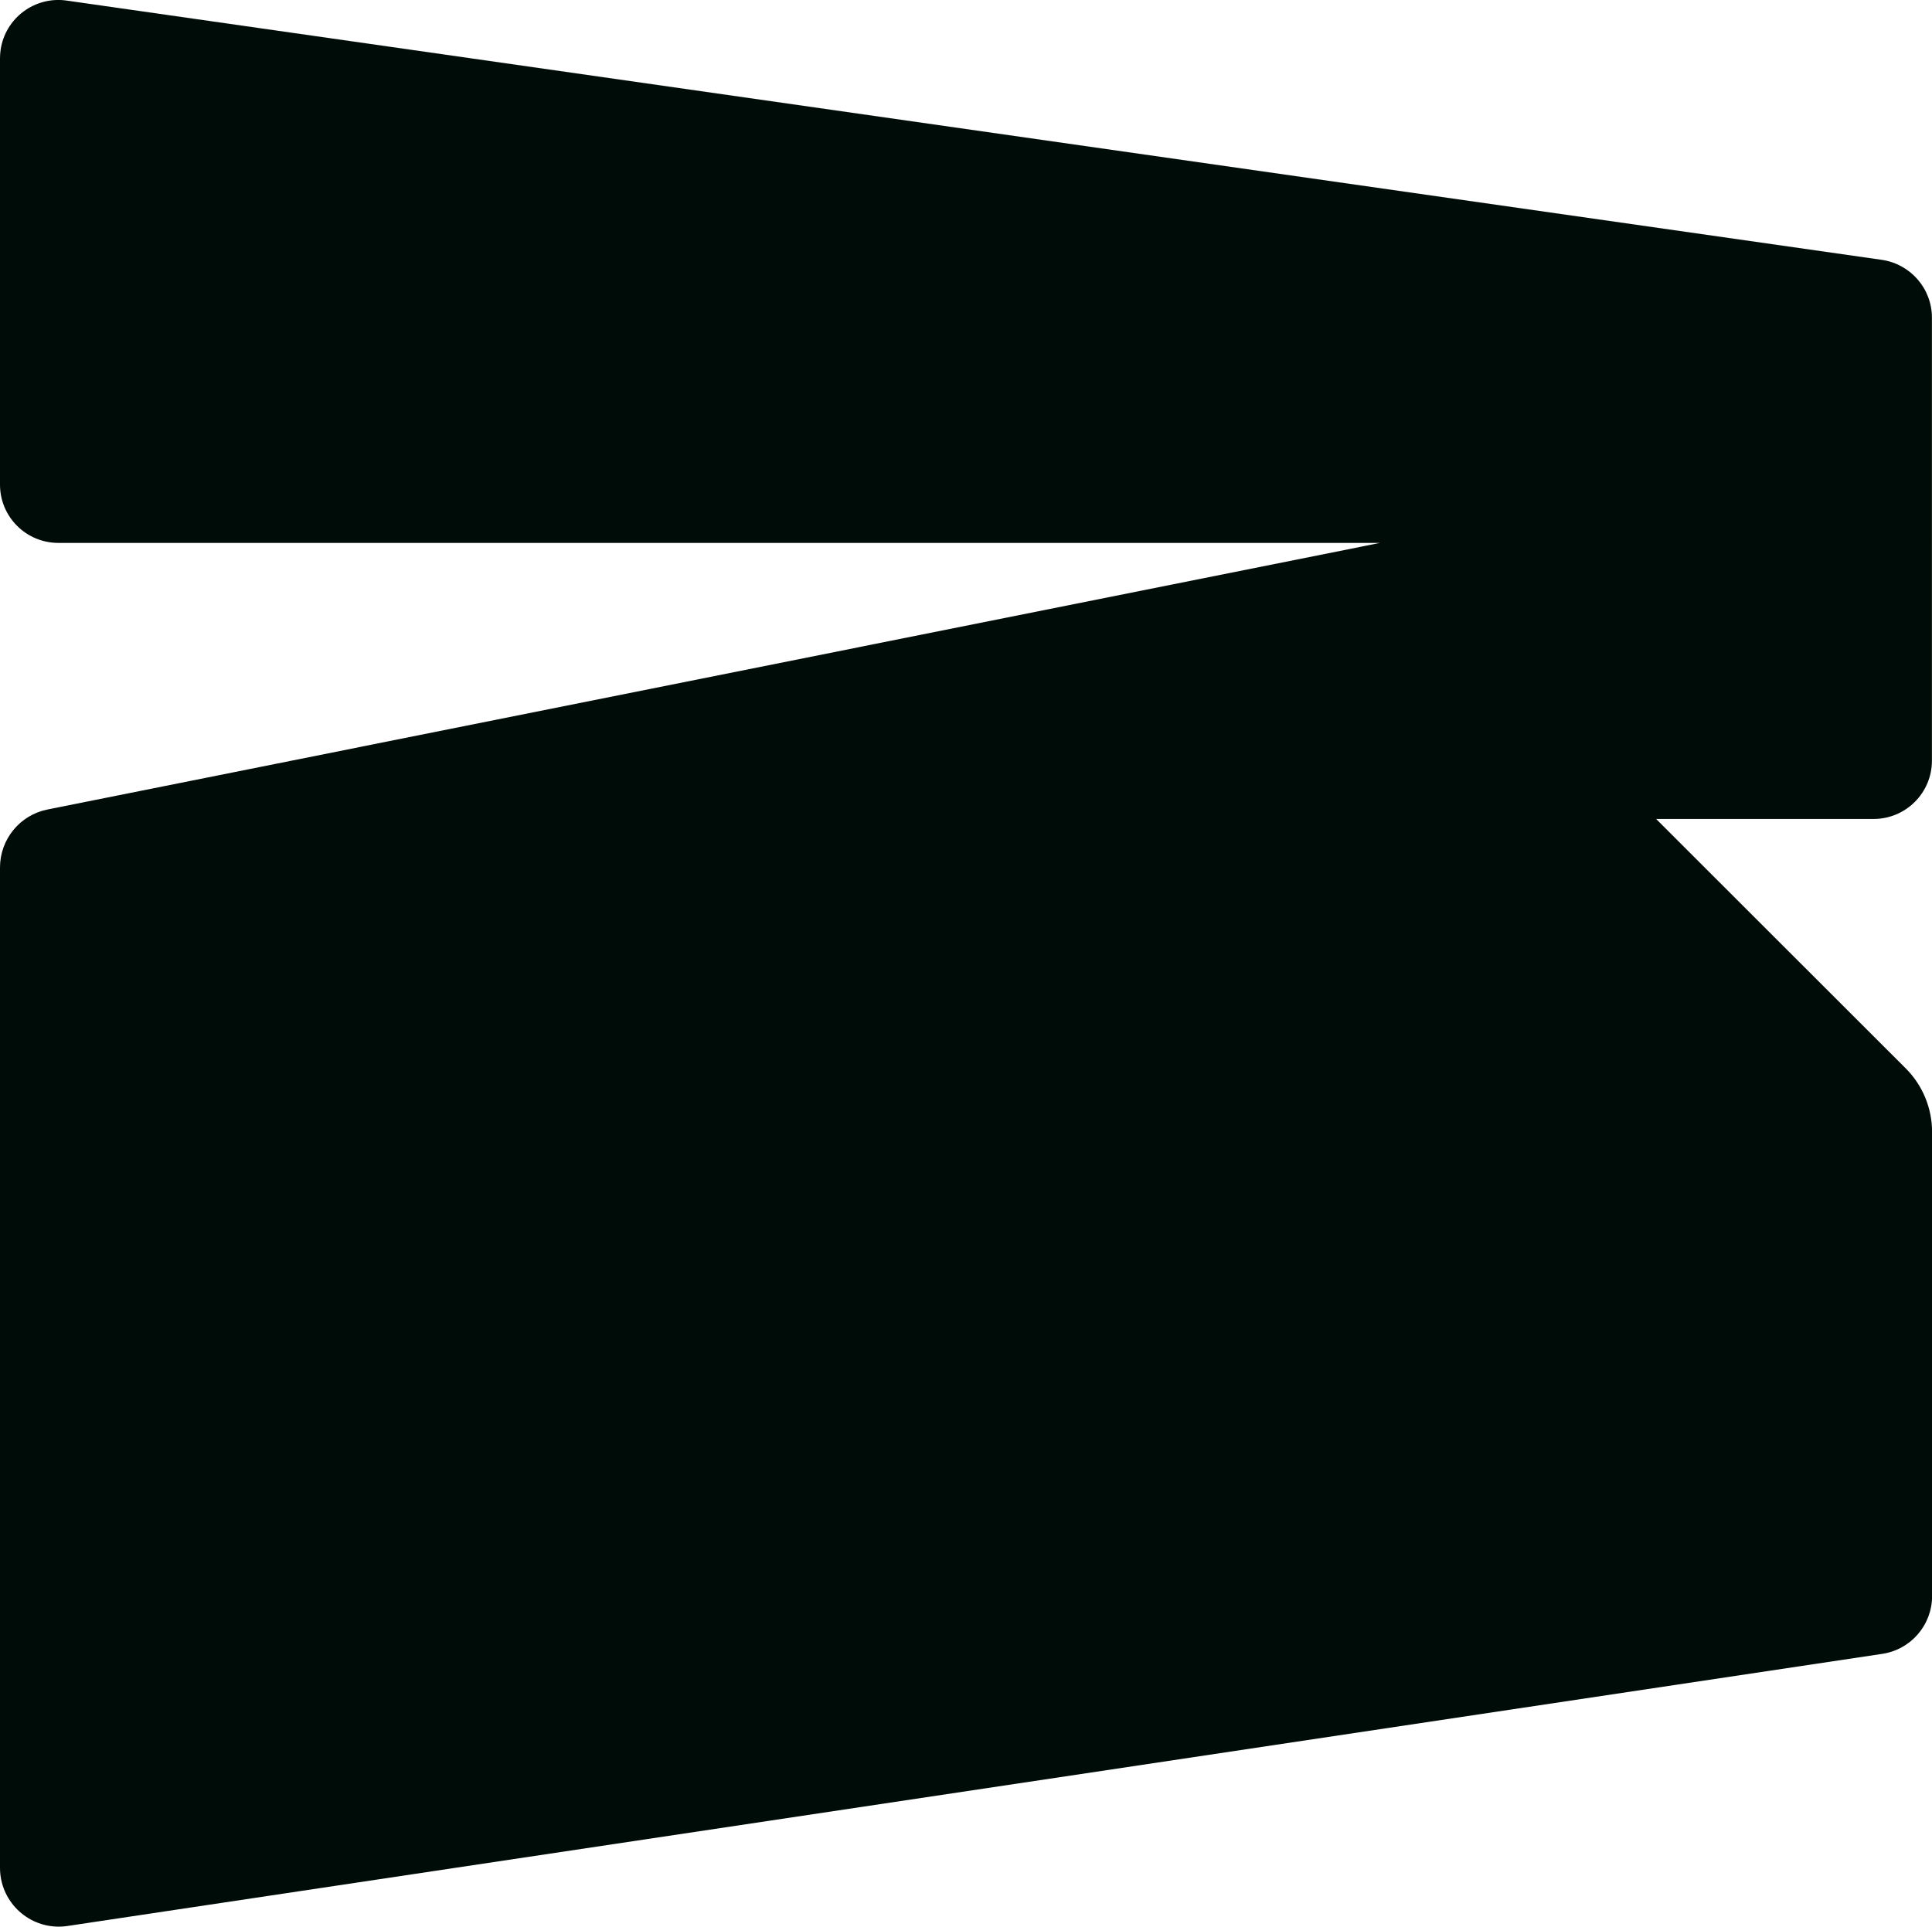 <?xml version="1.0" encoding="UTF-8"?><svg id="Layer_2" xmlns="http://www.w3.org/2000/svg" width="256.03" height="255.37" viewBox="0 0 256.03 255.37"><defs><style>.cls-1{fill:#000c07;}</style></defs><g id="Layer_1-2"><path class="cls-1" d="M219.45,108.55h28.84c4.27,0,7.73-3.46,7.73-7.73V42.1c0-3.85-2.84-7.11-6.65-7.66L8.86,.08C4.63-.54,.7,2.38,.08,6.61,.03,6.99,0,7.36,0,7.74v56.5C0,68.5,3.46,71.96,7.73,71.96H182.88L6.27,107.3C2.62,108.04,0,111.26,0,114.98V247.57c0,4.31,3.49,7.8,7.8,7.8,.38,0,.77-.03,1.15-.09l240.44-36.06c3.81-.55,6.65-3.81,6.65-7.67v-61.51c0-3.16-1.26-6.2-3.49-8.43l-33.09-33.07Z"/></g></svg>